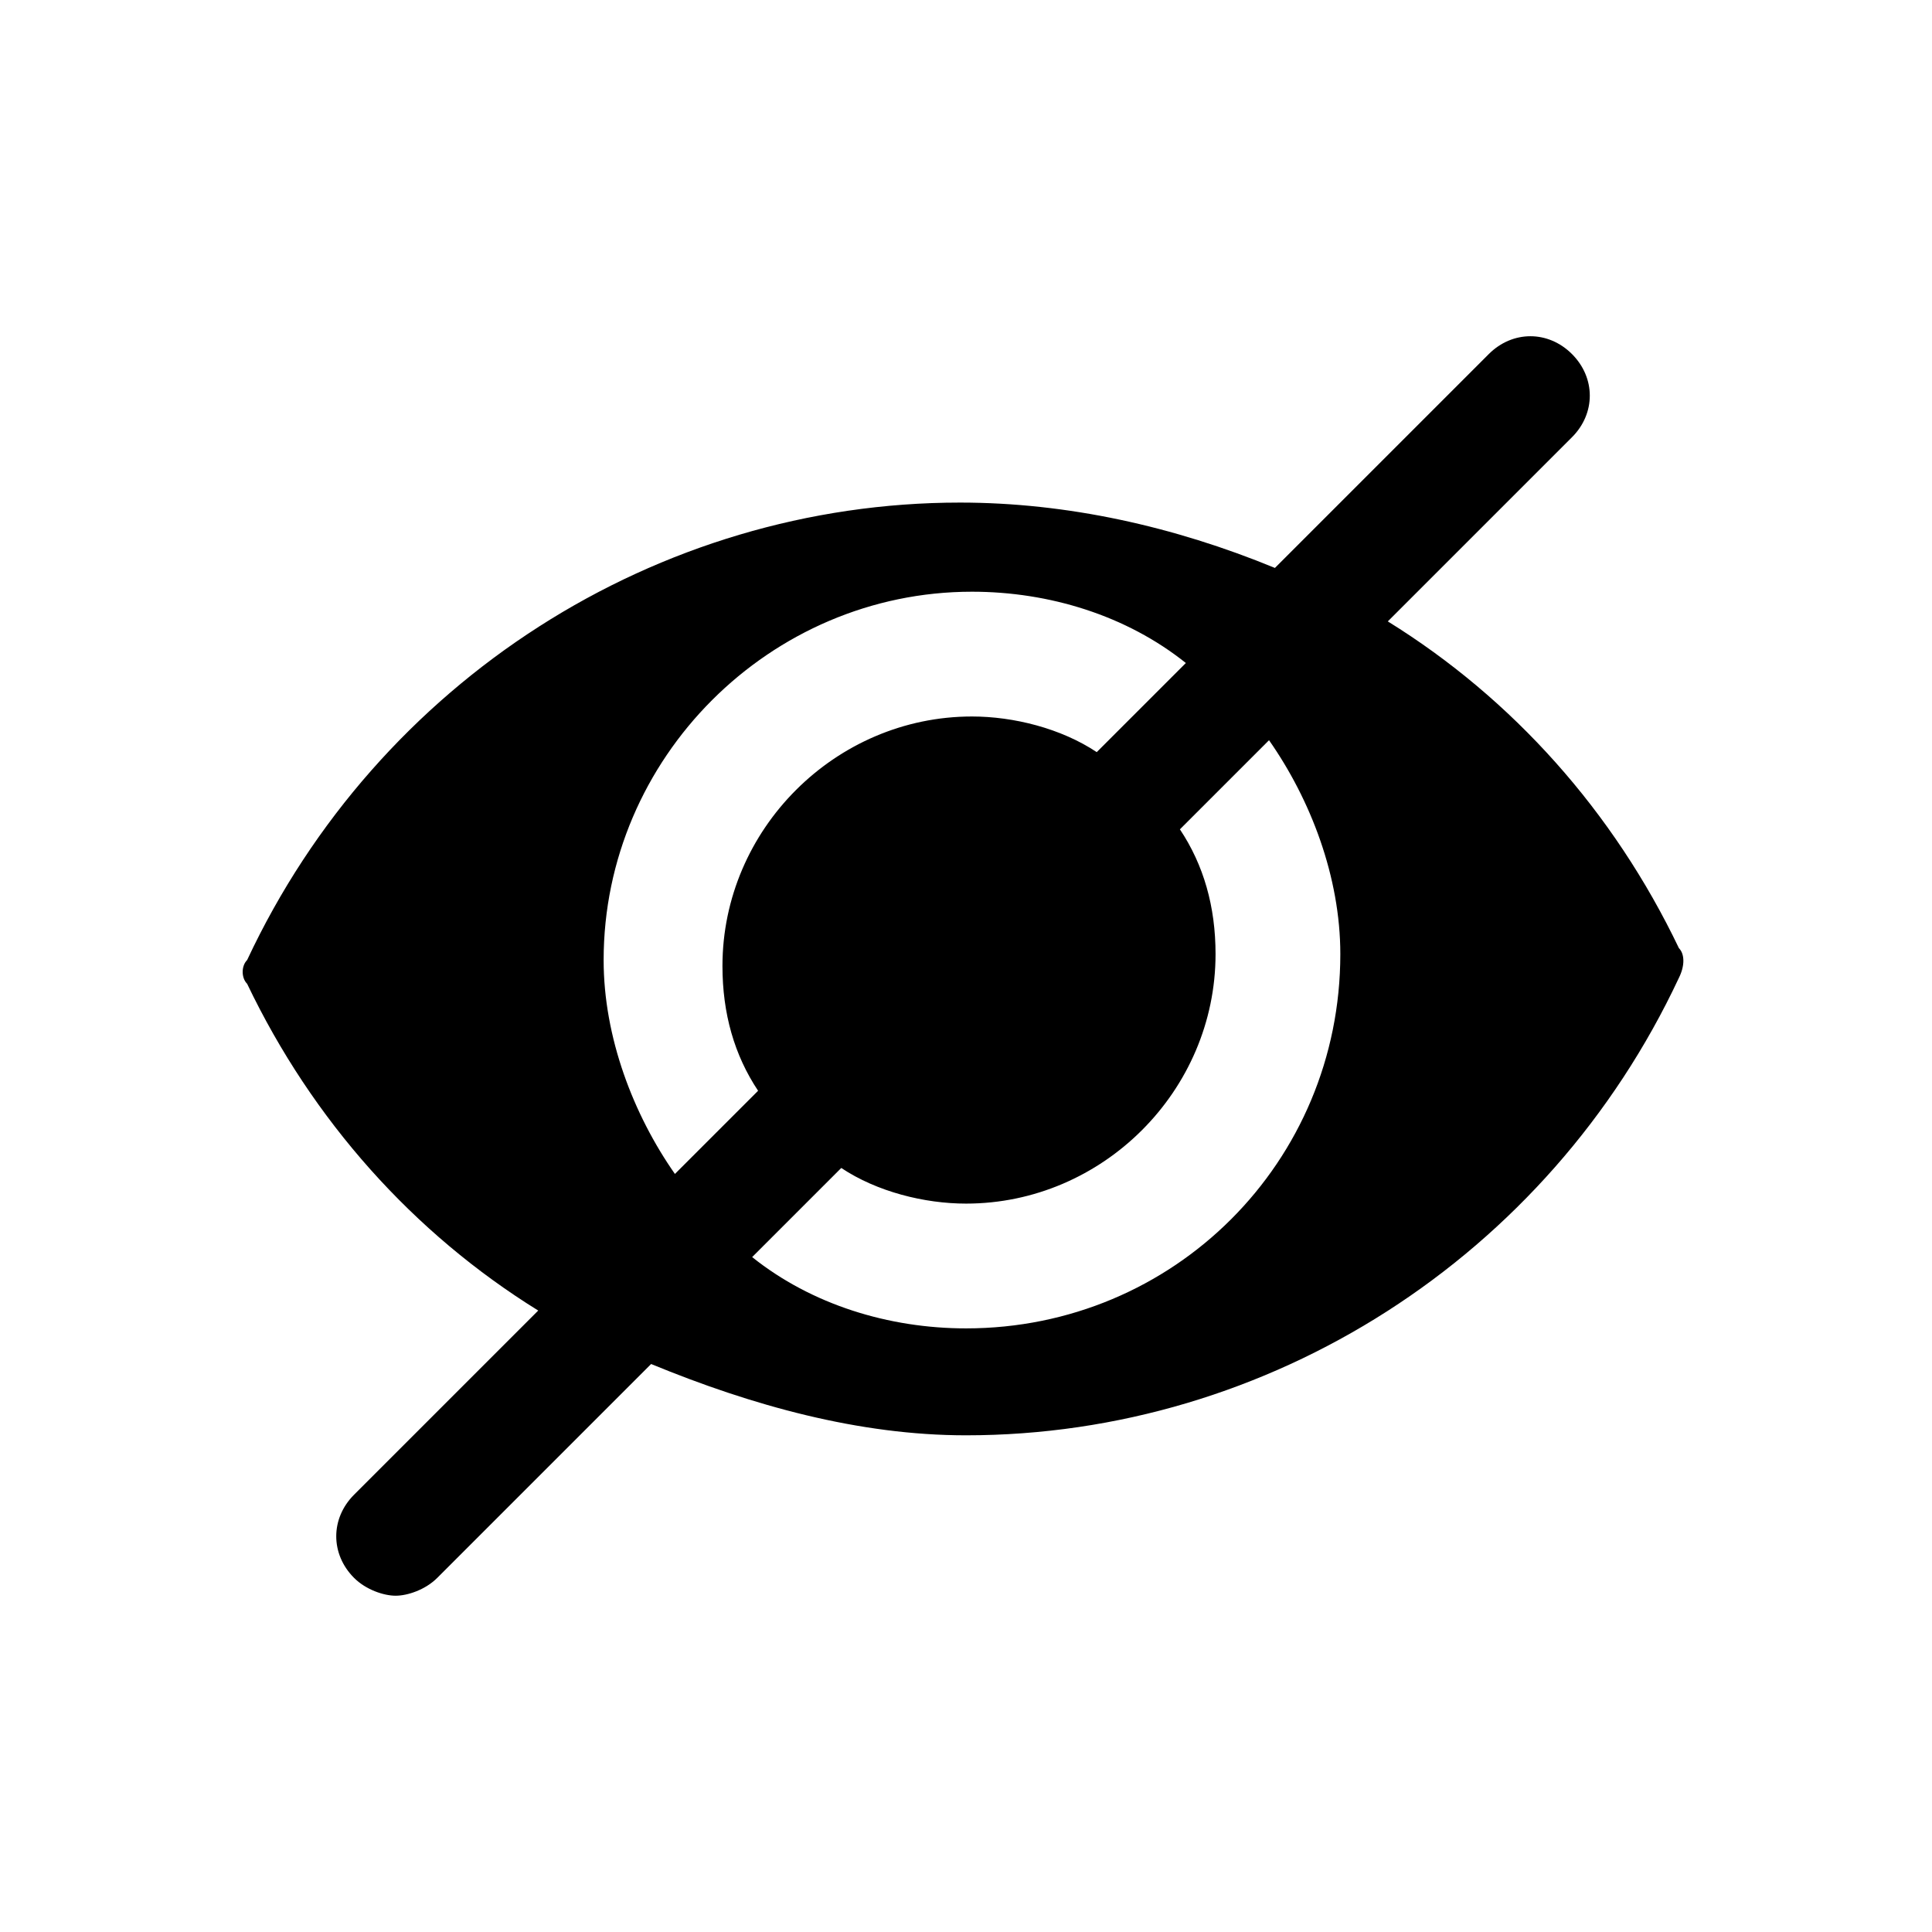 <?xml version="1.0" encoding="UTF-8"?>
<!-- Uploaded to: ICON Repo, www.iconrepo.com, Generator: ICON Repo Mixer Tools -->
<svg fill="#000000" width="800px" height="800px" version="1.1" viewBox="144 144 512 512" xmlns="http://www.w3.org/2000/svg">
 <path d="m588.93 395.27c-17.32-36.211-44.082-66.125-77.145-86.594l48.805-48.805c6.297-6.297 6.297-15.742 0-22.043-6.297-6.297-15.742-6.297-22.043 0l-56.68 56.68c-26.766-11.02-55.105-17.32-83.445-17.32-80.293 0-154.29 47.23-188.93 121.23-1.574 1.574-1.574 4.723 0 6.297 17.32 36.211 44.082 66.125 77.145 86.594l-48.805 48.805c-6.297 6.297-6.297 15.742 0 22.043 3.148 3.148 7.871 4.723 11.02 4.723 3.148 0 7.871-1.574 11.02-4.723l56.68-56.68c26.766 11.02 55.105 18.895 83.445 18.895 80.293 0 154.29-47.23 188.93-121.23 1.578-3.144 1.578-6.293 0.004-7.871zm-284.96 3.152c0-53.531 44.082-97.613 97.613-97.613 20.469 0 40.934 6.297 56.68 18.895l-23.617 23.617c-9.445-6.297-22.043-9.445-33.062-9.445-36.211 0-66.125 29.914-66.125 66.125 0 12.594 3.148 23.617 9.445 33.062l-22.043 22.043c-11.02-15.75-18.891-36.219-18.891-56.684zm96.039 97.613c-20.469 0-40.934-6.297-56.68-18.895l23.617-23.617c9.445 6.297 22.043 9.445 33.062 9.445 36.211 0 66.125-29.914 66.125-66.125 0-12.594-3.148-23.617-9.445-33.062l23.617-23.617c11.02 15.742 18.895 36.211 18.895 56.68-0.004 55.105-44.09 99.191-99.191 99.191z"/>
</svg>